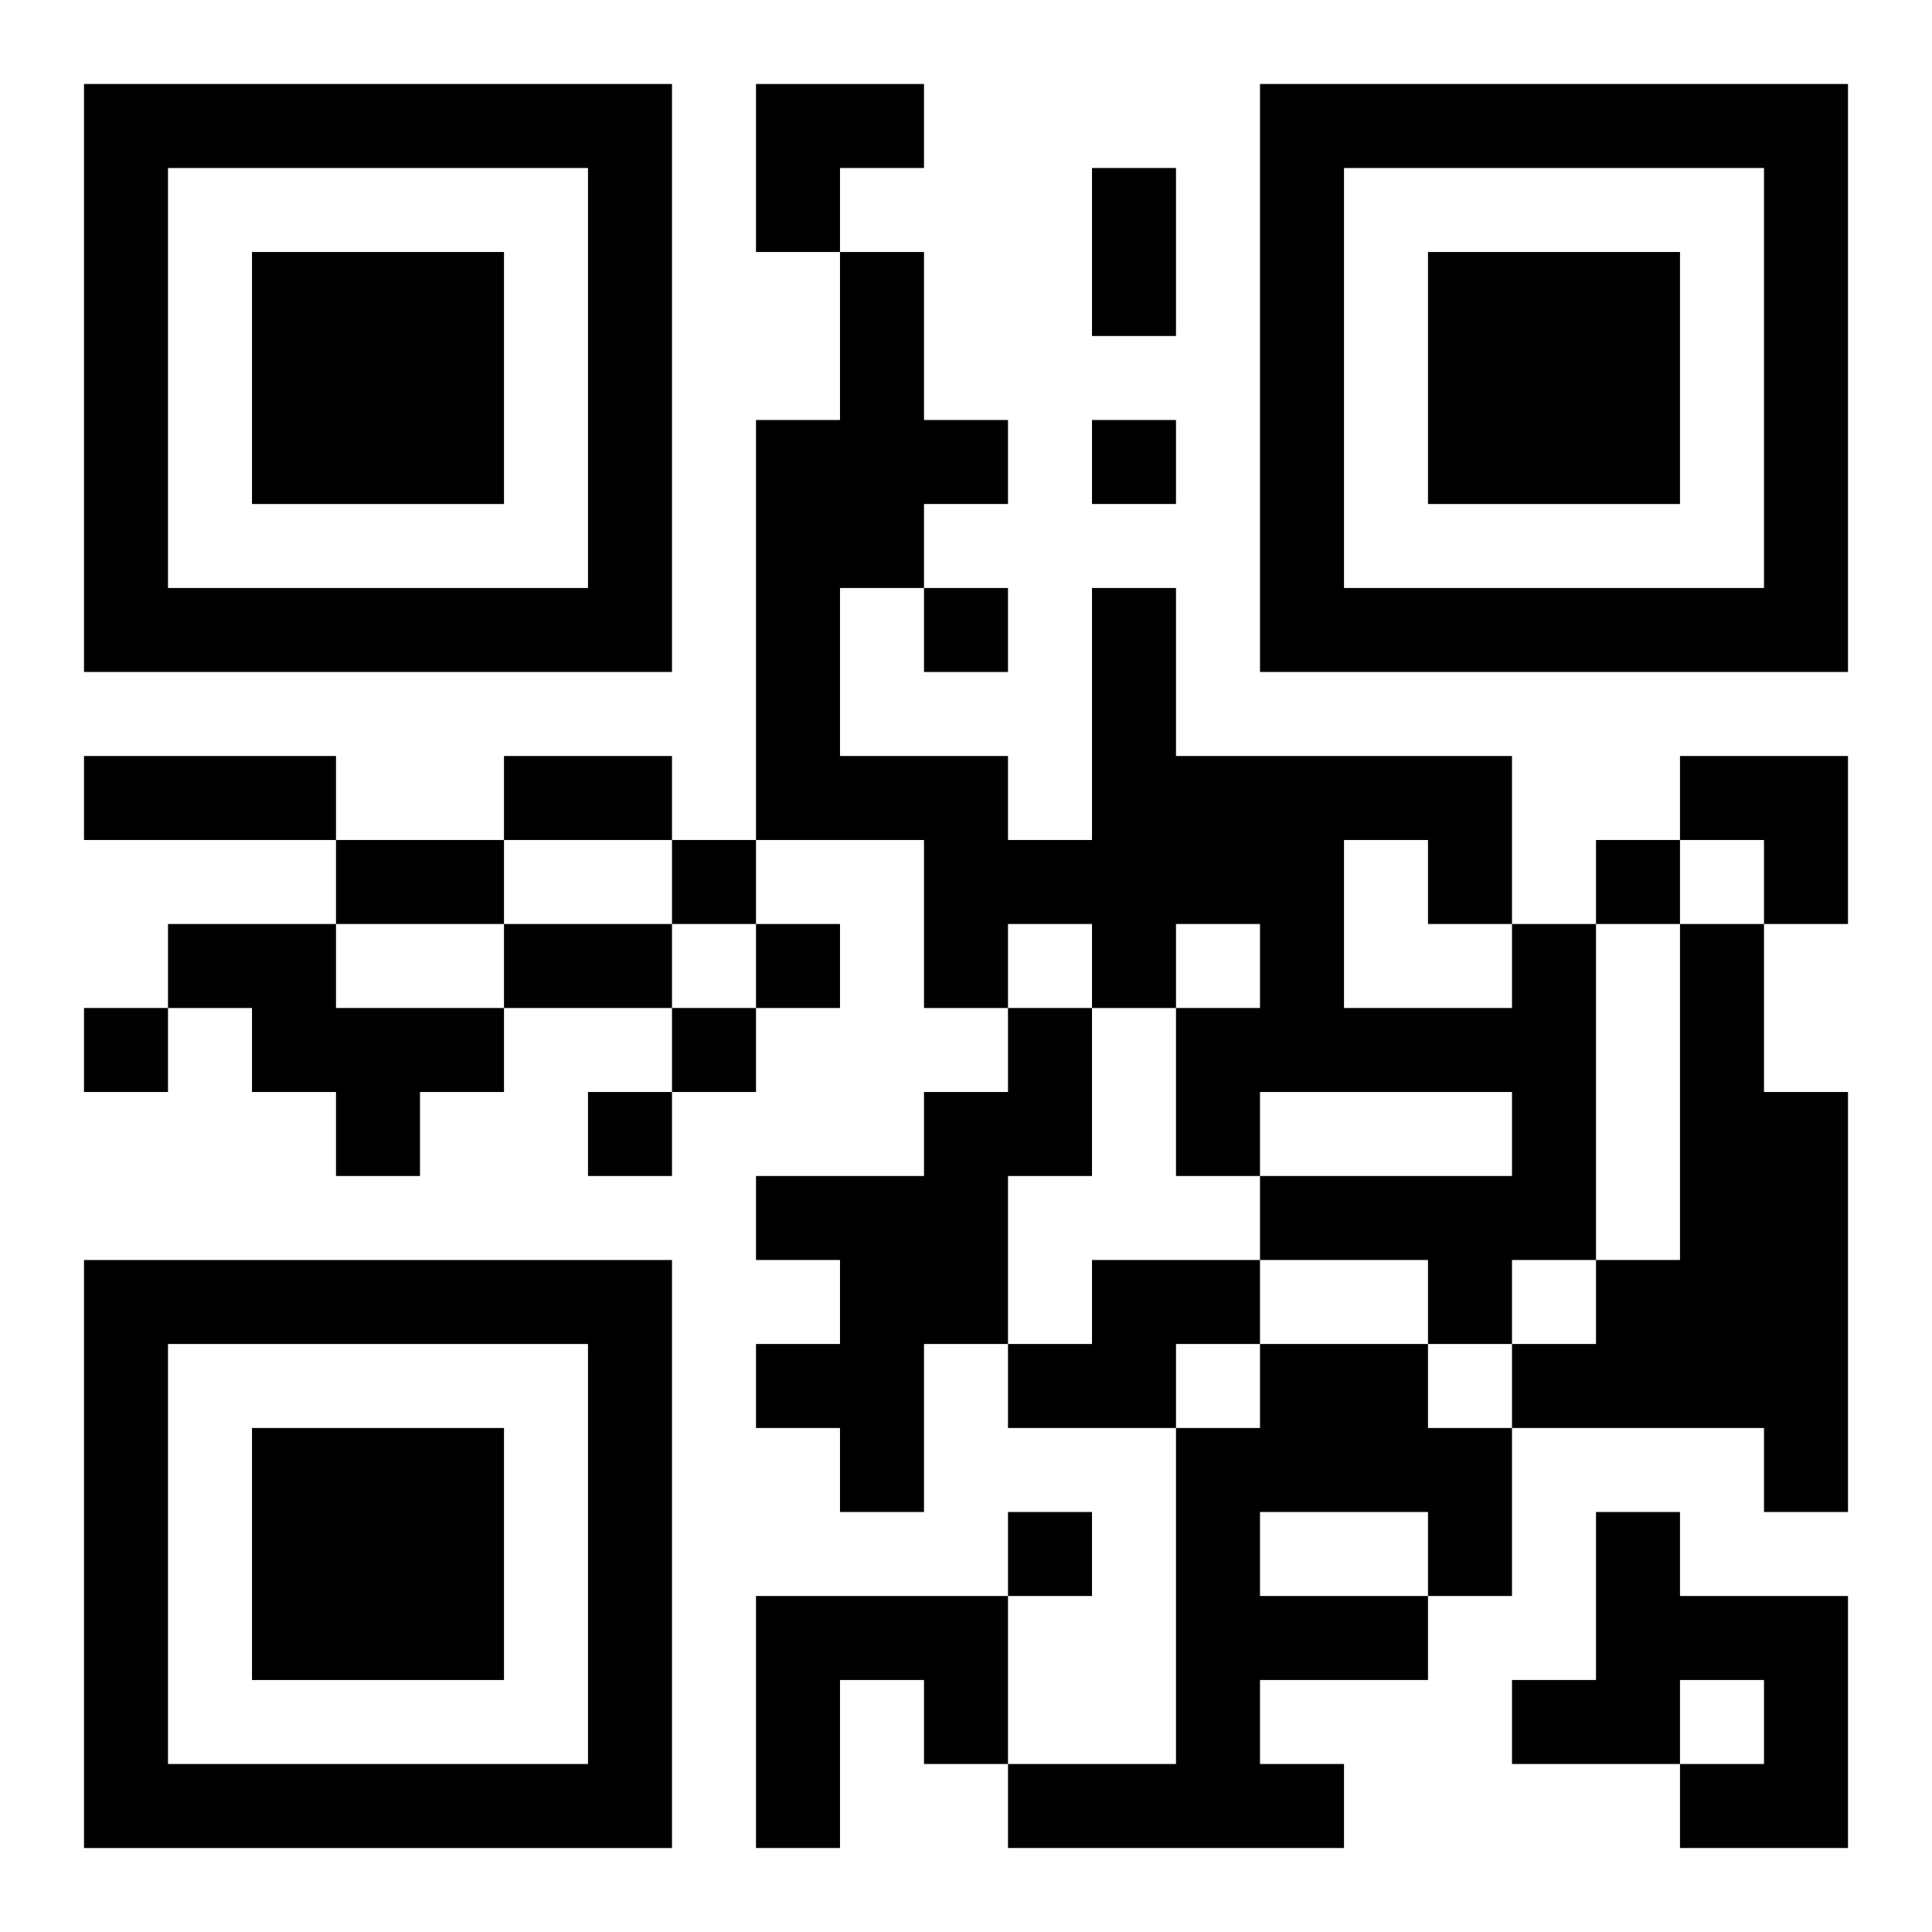 <?xml version="1.0" encoding="UTF-8"?>
<svg width="250" height="250" baseProfile="full" version="1.1" viewBox="-1 -1 23 23" xmlns="http://www.w3.org/2000/svg" xmlns:xlink="http://www.w3.org/1999/xlink"><symbol id="a"><path d="m0 7v7h7v-7h-7zm1 1h5v5h-5v-5zm1 1v3h3v-3h-3z"/></symbol><use y="-7" xlink:href="#a"/><use y="7" xlink:href="#a"/><use x="14" y="-7" xlink:href="#a"/><path d="m1 10h2v1h2v1h-1v1h-1v-1h-1v-1h-1v-1m16 0h1v4h-1v1h-1v-1h-2v-1h3v-1h-3v1h-1v-2h1v-1h-1v1h-1v-1h-1v1h-1v-2h-2v-5h1v-2h1v2h1v1h-1v1h-1v2h2v1h1v-3h1v2h4v2m-2-1v2h2v-1h-1v-1h-1m4 1h1v2h1v5h-1v-1h-3v-1h1v-1h1v-4m-8 1h1v2h-1v2h-1v2h-1v-1h-1v-1h1v-1h-1v-1h2v-1h1v-1m1 3h2v1h-1v1h-2v-1h1v-1m2 1h2v1h1v2h-1v1h-2v1h1v1h-4v-1h2v-4h1v-1m0 2v1h2v-1h-2m4 0h1v1h2v3h-2v-1h1v-1h-1v1h-2v-1h1v-2m-10 1h3v2h-1v-1h-1v2h-1v-3m4-14v1h1v-1h-1m-2 2v1h1v-1h-1m-3 3v1h1v-1h-1m11 0v1h1v-1h-1m-10 1v1h1v-1h-1m-8 1v1h1v-1h-1m7 0v1h1v-1h-1m-1 1v1h1v-1h-1m5 5v1h1v-1h-1m1-16h1v2h-1v-2m-12 7h3v1h-3v-1m5 0h2v1h-2v-1m-2 1h2v1h-2v-1m2 1h2v1h-2v-1m3-10h2v1h-1v1h-1zm11 8h2v2h-1v-1h-1z"/></svg>
